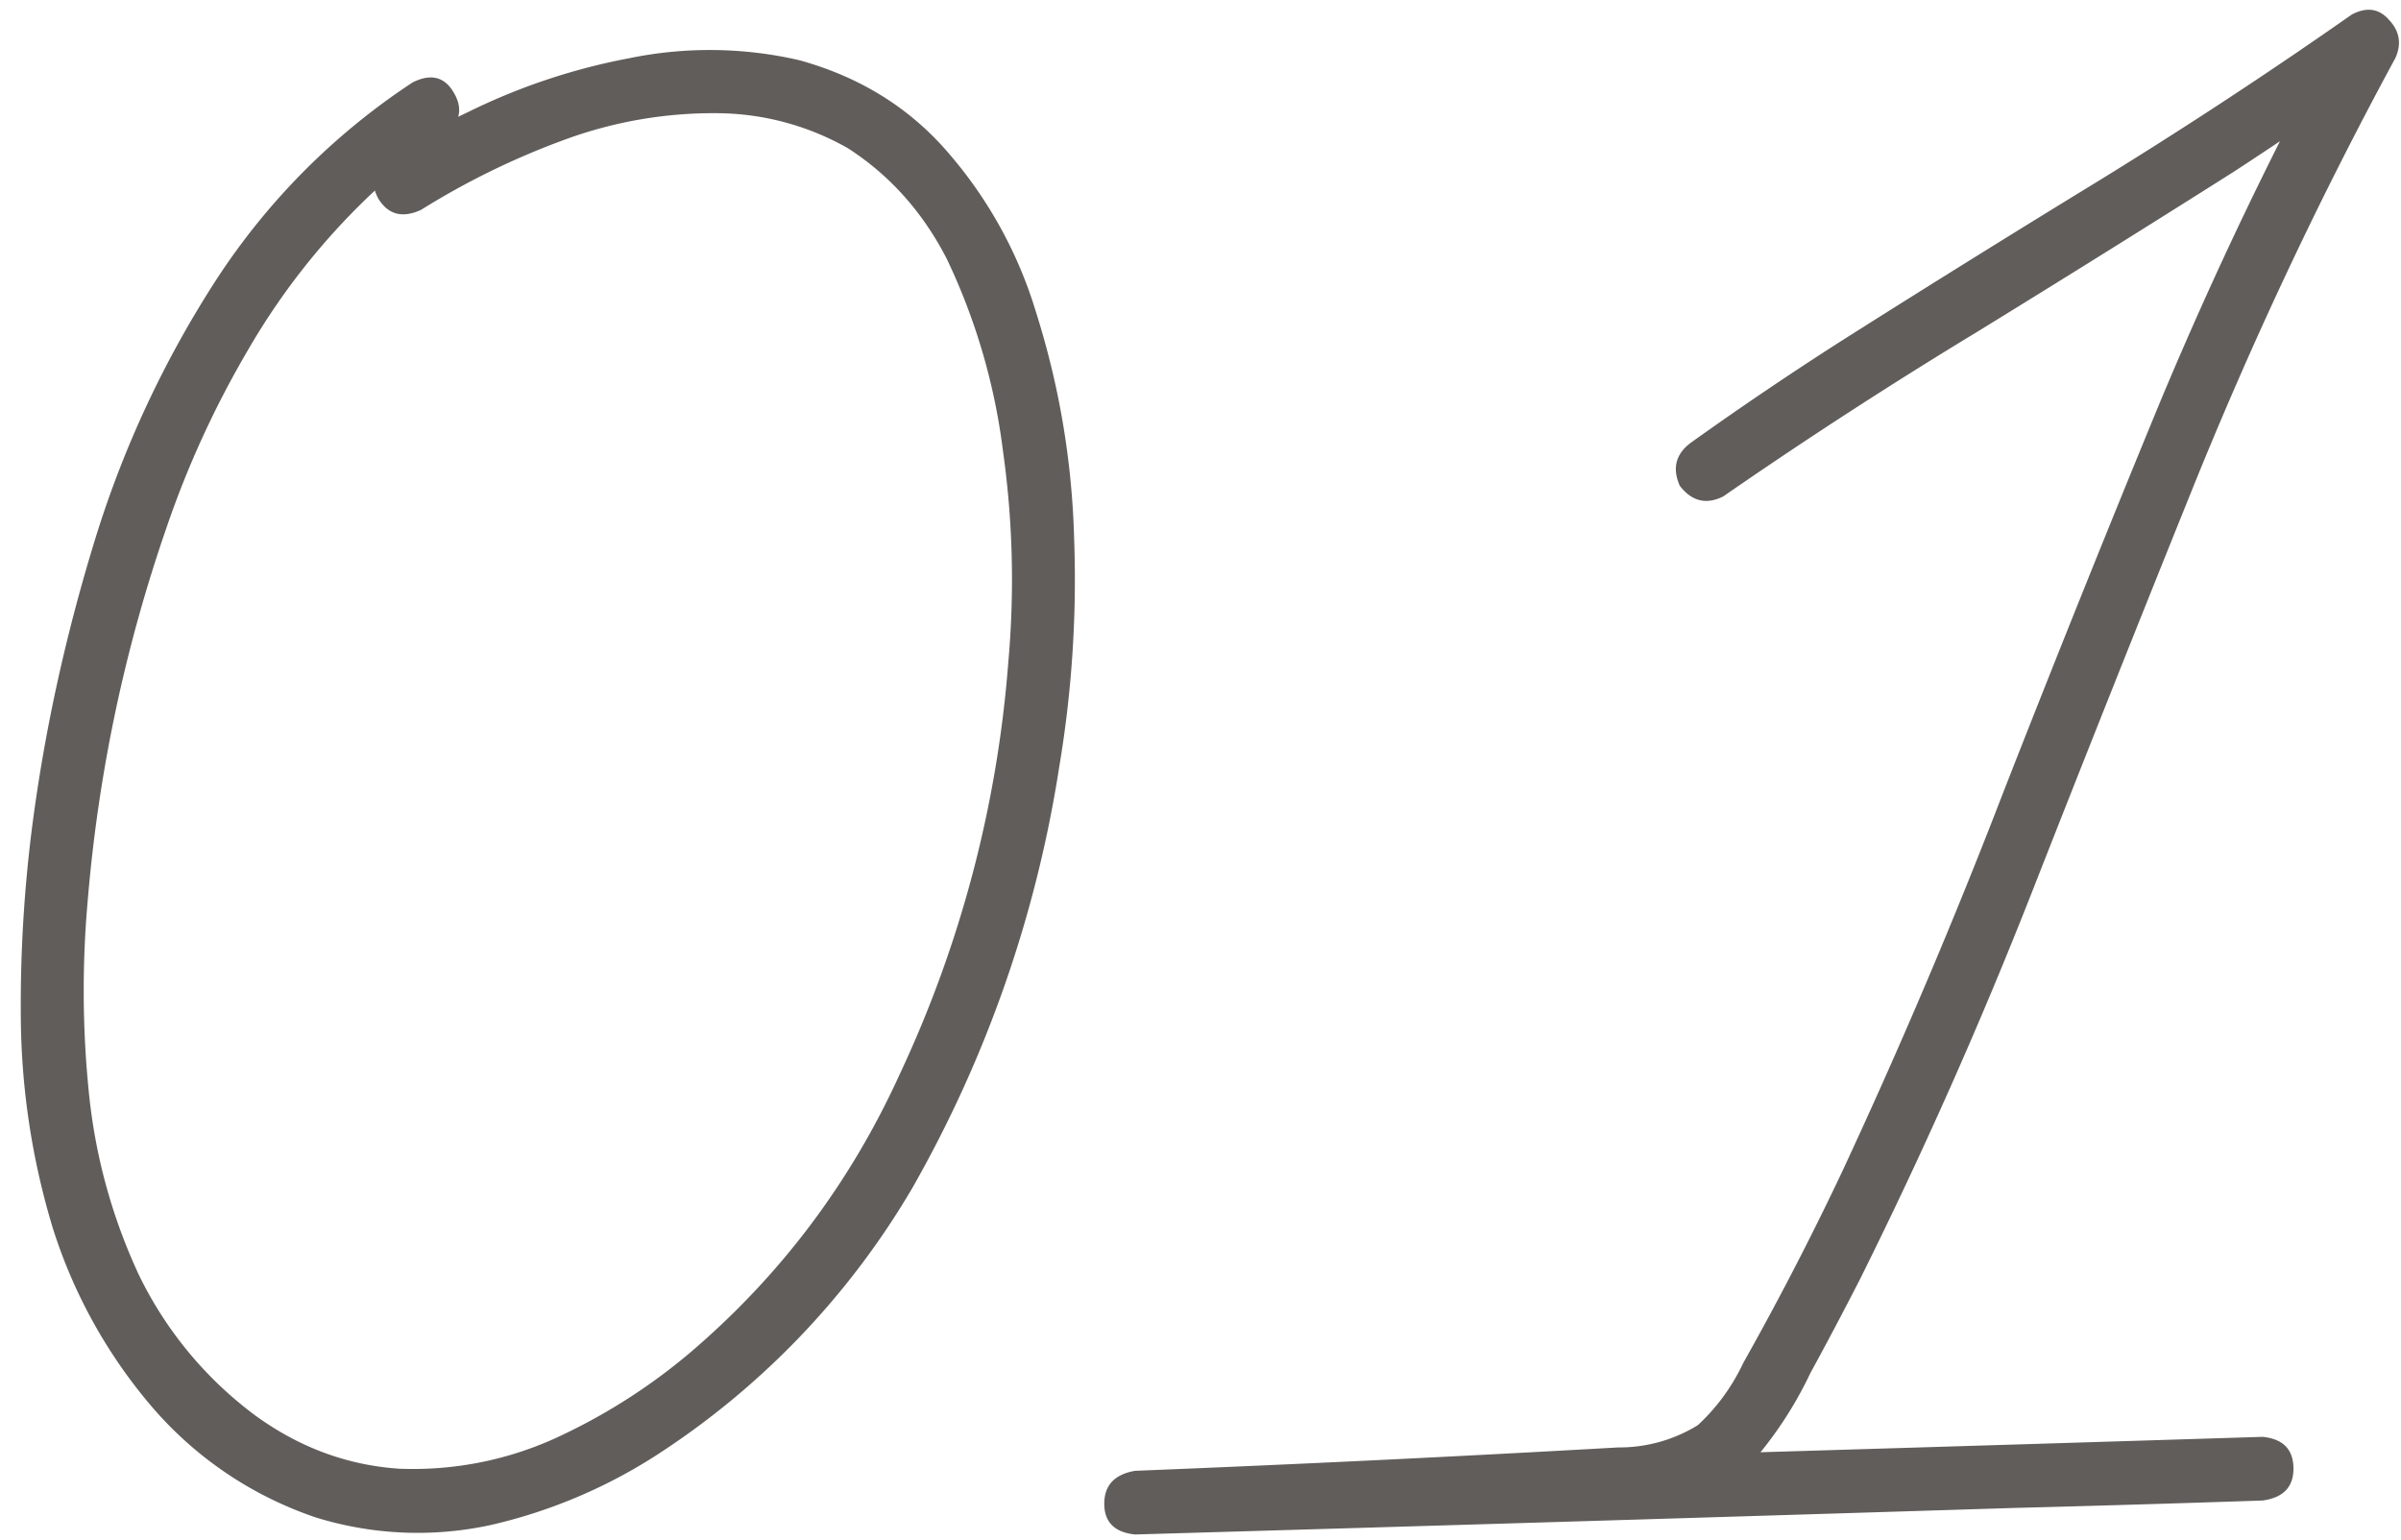 <?xml version="1.0" encoding="UTF-8"?> <svg xmlns="http://www.w3.org/2000/svg" width="53" height="34" fill="none"><path fill="#615D5B" d="M9.108 1.82q.609-.305.914.235.305.515-.21.96-.893.587-1.665 1.313a15.3 15.3 0 0 0-2.672 3.399 21.4 21.4 0 0 0-1.804 3.937 33.7 33.7 0 0 0-1.735 8.227 22.4 22.4 0 0 0 .024 4.218q.21 2.11 1.101 4.032a8.46 8.46 0 0 0 2.578 3.117q1.454 1.055 3.164 1.172a7.6 7.6 0 0 0 3.422-.657 13 13 0 0 0 3-1.898q3-2.555 4.64-6.164a26.1 26.1 0 0 0 2.391-9.07q.211-2.367-.117-4.688a13.8 13.8 0 0 0-1.242-4.242q-.797-1.547-2.18-2.438a5.9 5.9 0 0 0-2.836-.773 9.5 9.5 0 0 0-3.421.586q-1.665.61-3.164 1.547-.61.282-.938-.235-.305-.54.234-.96.844-.54 1.735-.961 1.71-.844 3.586-1.196a8.8 8.8 0 0 1 3.726.047q2.04.562 3.328 2.086a9.6 9.6 0 0 1 1.899 3.469q.773 2.438.844 4.992a25 25 0 0 1-.329 5.063 27.2 27.2 0 0 1-3.234 9.28 17.66 17.66 0 0 1-5.719 5.954 11.5 11.5 0 0 1-3.586 1.5 7.6 7.6 0 0 1-3.867-.164 8.23 8.23 0 0 1-3.656-2.485 11.3 11.3 0 0 1-2.156-3.914 16.4 16.4 0 0 1-.703-4.593 31 31 0 0 1 .304-4.664q.423-3 1.36-6.024A23 23 0 0 1 4.772 6.18a15 15 0 0 1 4.336-4.36M38.04 10.961q-.562.282-.96-.234-.26-.586.257-.961a78 78 0 0 1 3.328-2.25A424 424 0 0 1 46.314 4 112 112 0 0 0 51.915.32q.492-.257.82.118.352.374.141.843a93 93 0 0 0-4.547 9.68 1009 1009 0 0 0-3.468 8.719 107 107 0 0 1-3.797 8.554 87 87 0 0 1-1.102 2.086 8.6 8.6 0 0 1-1.148 1.805q-.798.844-1.852 1.055a12.3 12.3 0 0 1-2.156.234l-9.75.469v-1.406q2.742-.07 5.484-.164 9.704-.282 19.406-.586.68.069.68.703 0 .609-.68.703-2.742.093-5.484.164-9.703.304-19.406.586-.68-.07-.68-.68 0-.609.68-.726 5.32-.212 10.664-.516a3.3 3.3 0 0 0 1.758-.492q.633-.586 1.008-1.383a67 67 0 0 0 2.18-4.219 133 133 0 0 0 3.562-8.39 516 516 0 0 1 3.445-8.579 90 90 0 0 1 3.984-8.32l.961.961a102 102 0 0 1-3.304 2.25 501 501 0 0 1-5.672 3.54 111 111 0 0 0-5.602 3.632"></path></svg> 